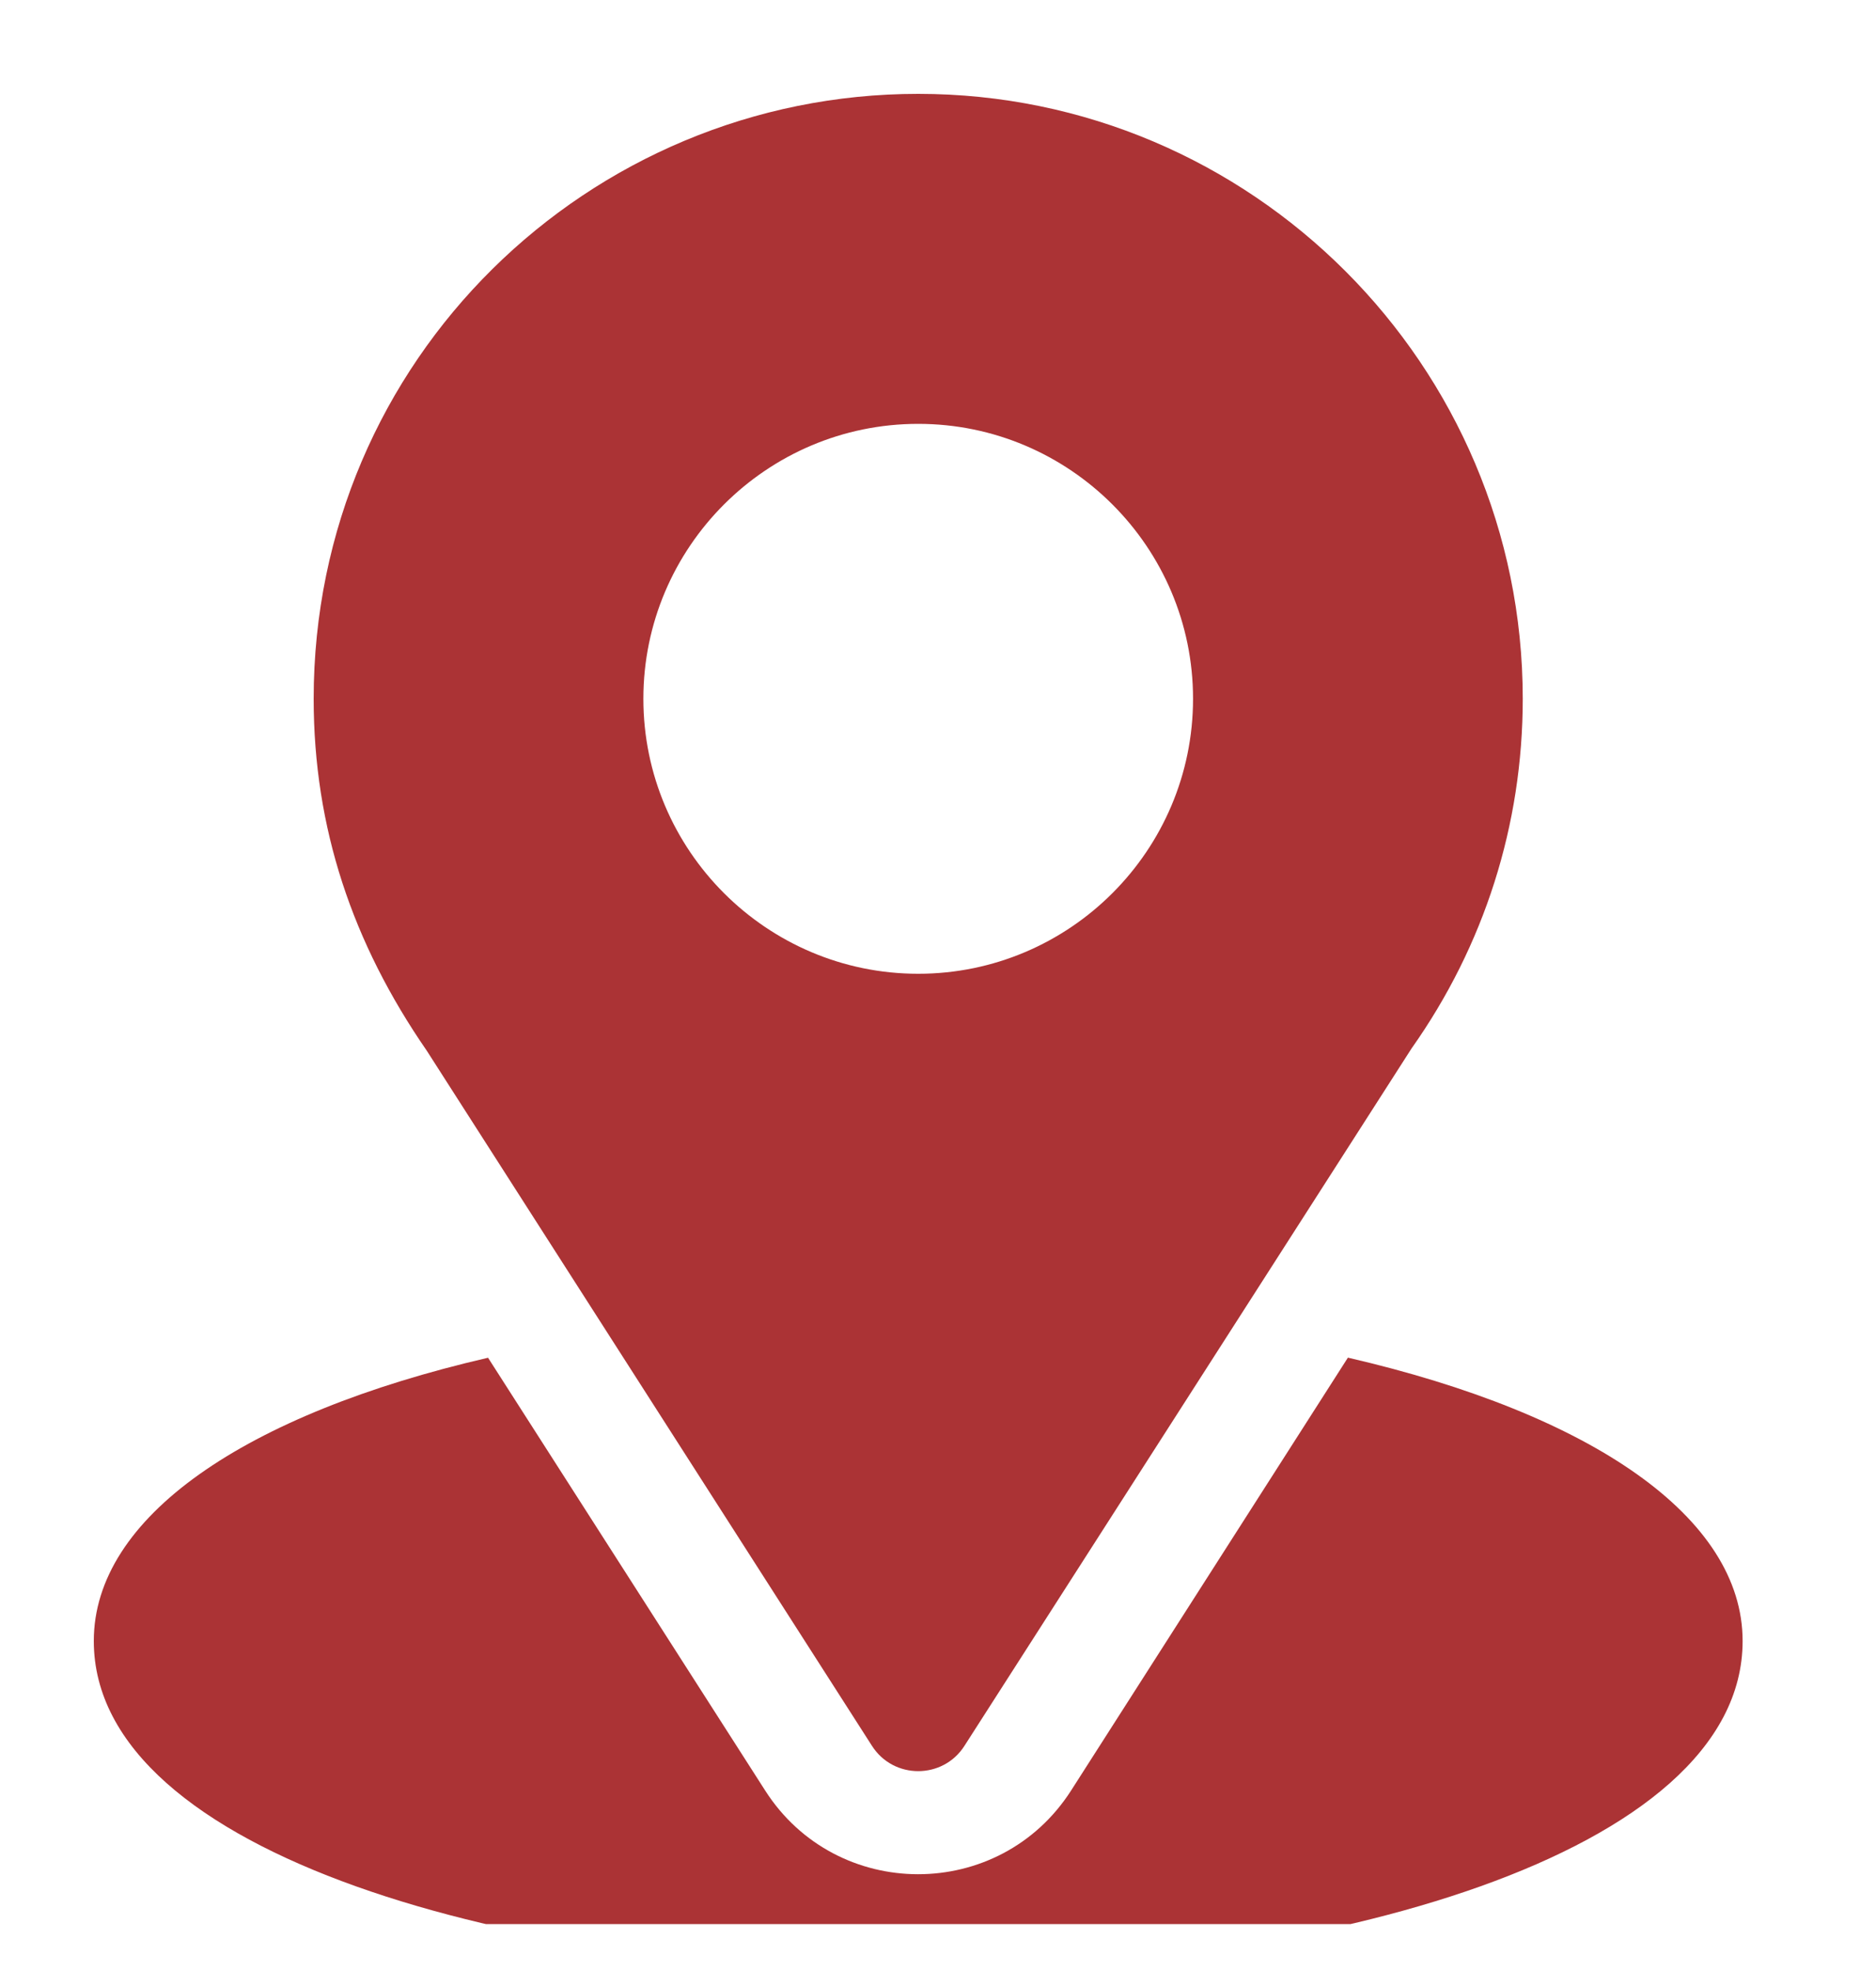 <svg width="20" height="21" viewBox="0 0 20 21" fill="none" xmlns="http://www.w3.org/2000/svg">
<g clip-path="url(#clip0_500_2151)">
<path d="M9.789 1C6.275 1 3.344 3.831 3.344 7.445C3.344 8.82 3.757 10.047 4.55 11.195L9.296 18.601C9.526 18.961 10.053 18.96 10.282 18.601L15.049 11.17C15.825 10.073 16.234 8.785 16.234 7.445C16.234 3.891 13.343 1 9.789 1ZM9.789 10.375C8.174 10.375 6.859 9.061 6.859 7.445C6.859 5.83 8.174 4.516 9.789 4.516C11.404 4.516 12.719 5.83 12.719 7.445C12.719 9.061 11.404 10.375 9.789 10.375Z" fill="#AB3335"/>
<path d="M14.37 14.465L11.419 19.077C10.655 20.268 8.918 20.264 8.158 19.078L5.203 14.466C2.603 15.067 1 16.168 1 17.484C1 19.768 5.528 21 9.789 21C14.05 21 18.578 19.768 18.578 17.484C18.578 16.167 16.973 15.066 14.37 14.465Z" fill="#AB3335"/>
</g>
<defs>
<clipPath id="clip0_500_2151">
<rect width="20" height="20" fill="white" transform="translate(0 0.5)"/>
</clipPath>
</defs>
</svg>
